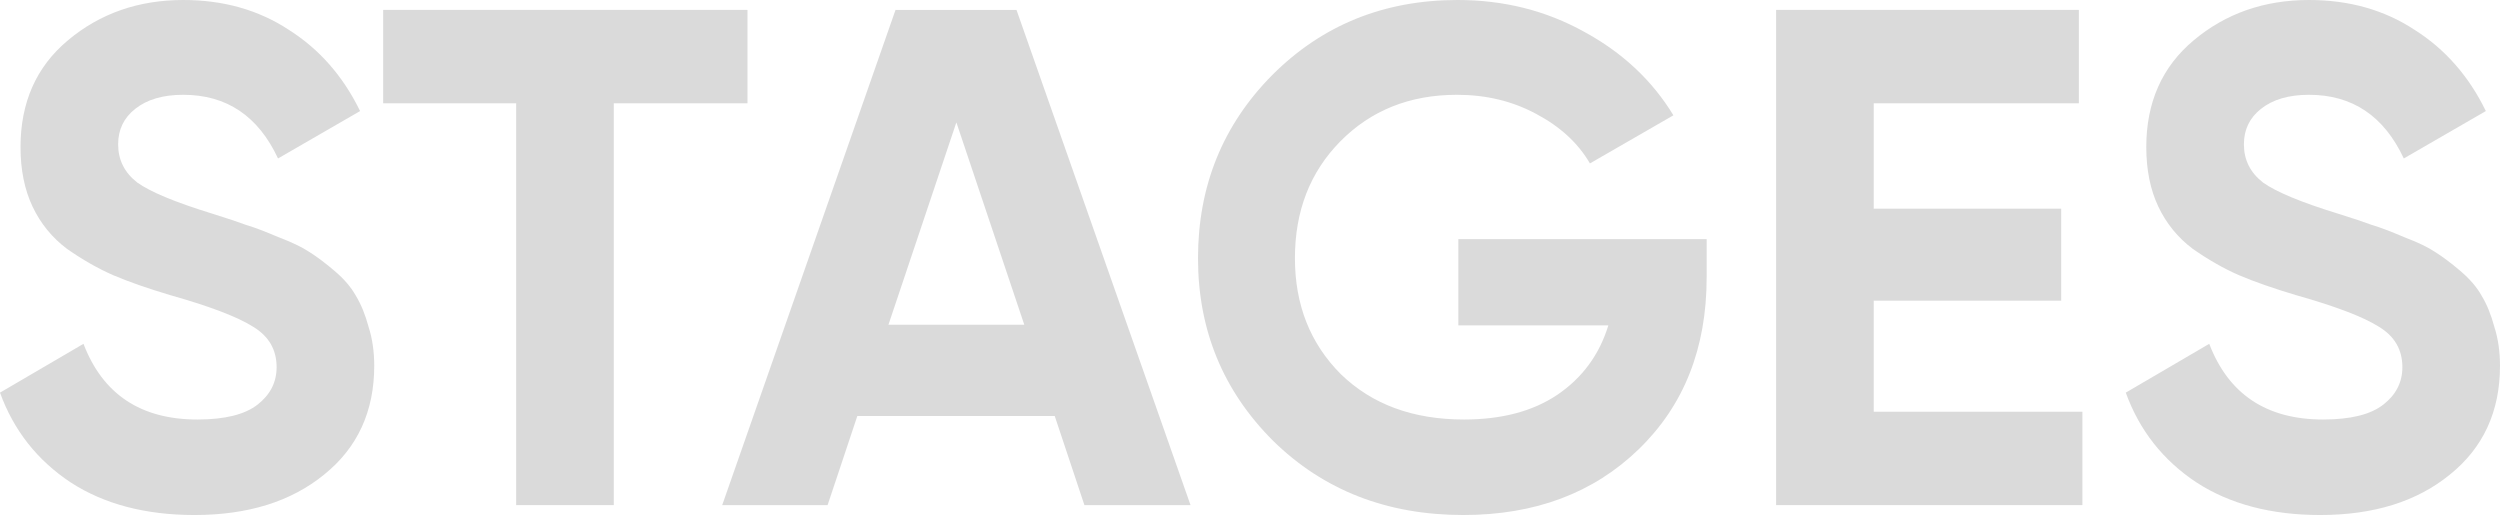 <?xml version="1.0" encoding="UTF-8"?> <svg xmlns="http://www.w3.org/2000/svg" width="4948" height="1020" viewBox="0 0 4948 1020" fill="none"> <g opacity="0.2"> <path d="M385.044 1019.32C287.966 1019.32 206.29 997.847 140.016 954.909C73.742 911.037 27.07 851.764 0 777.089L165.219 680.478C203.49 780.356 278.632 830.295 390.645 830.295C444.784 830.295 484.455 820.494 509.658 800.891C534.861 781.289 547.462 756.553 547.462 726.683C547.462 692.146 532.061 665.543 501.257 646.874C470.454 627.272 415.381 606.269 336.038 583.867C292.167 570.799 254.829 557.73 224.026 544.662C194.155 531.594 163.819 514.325 133.015 492.856C103.145 470.454 80.276 442.45 64.407 408.847C48.539 375.243 40.605 336.038 40.605 291.233C40.605 202.556 71.875 132.082 134.415 79.809C197.889 26.603 273.965 0 362.641 0C441.984 0 511.525 19.602 571.265 58.807C631.939 97.078 679.078 150.751 712.681 219.825L550.263 313.636C511.058 229.626 448.518 187.621 362.641 187.621C322.503 187.621 290.767 196.956 267.431 215.625C245.028 233.36 233.827 256.696 233.827 285.633C233.827 316.436 246.428 341.639 271.631 361.241C297.767 379.91 347.24 400.446 420.048 422.848C449.918 432.183 472.321 439.65 487.256 445.251C503.124 449.918 524.127 457.852 550.263 469.054C577.333 479.321 597.868 489.123 611.87 498.457C626.805 507.791 643.607 520.393 662.276 536.261C680.944 552.13 694.946 568.465 704.28 585.267C714.548 602.069 722.949 622.604 729.483 646.874C736.951 670.21 740.685 695.879 740.685 723.883C740.685 814.426 707.547 886.301 641.273 939.507C575.932 992.713 490.523 1019.32 385.044 1019.32Z" fill="#474747"></path> <path d="M1479.43 19.602V204.423H1214.8V999.714H1021.58V204.423H758.351V19.602H1479.43Z" fill="#474747"></path> <path d="M2146.27 999.714L2087.46 823.294H1696.82L1638.01 999.714H1429.39L1772.43 19.602H2011.85L2356.29 999.714H2146.27ZM1758.43 642.673H2027.26L1892.84 242.228L1758.43 642.673Z" fill="#474747"></path> <path d="M3377.82 473.254V548.863C3377.82 688.879 3333.01 802.292 3243.4 889.102C3153.79 975.911 3038.05 1019.32 2896.16 1019.32C2744.95 1019.32 2619.4 970.311 2519.52 872.3C2420.58 773.355 2371.1 652.941 2371.1 511.058C2371.1 368.242 2420.11 247.362 2518.12 148.417C2617.07 49.472 2739.35 0 2884.96 0C2976.44 0 3059.98 21.002 3135.59 63.007C3211.2 104.079 3270.01 159.152 3312.01 228.226L3146.79 323.437C3123.46 283.299 3087.99 250.629 3040.38 225.426C2993.71 200.223 2941.44 187.621 2883.56 187.621C2790.22 187.621 2713.21 218.425 2652.54 280.032C2592.8 340.706 2562.93 417.714 2562.93 511.058C2562.93 603.469 2593.26 680.011 2653.94 740.685C2715.54 800.425 2796.75 830.295 2897.56 830.295C2972.24 830.295 3033.85 813.96 3082.39 781.289C3131.86 747.685 3165.46 701.947 3183.2 644.074H2886.36V473.254H3377.82Z" fill="#474747"></path> <path d="M3708.48 814.893H4121.52V999.714H3515.25V19.602H4114.52V204.423H3708.48V413.047H4079.52V595.068H3708.48V814.893Z" fill="#474747"></path> <path d="M4592.36 1019.32C4495.28 1019.32 4413.61 997.847 4347.33 954.909C4281.06 911.037 4234.39 851.764 4207.32 777.089L4372.53 680.478C4410.81 780.356 4485.95 830.295 4597.96 830.295C4652.1 830.295 4691.77 820.494 4716.97 800.891C4742.18 781.289 4754.78 756.553 4754.78 726.683C4754.78 692.146 4739.38 665.543 4708.57 646.874C4677.77 627.272 4622.7 606.269 4543.35 583.867C4499.48 570.799 4462.14 557.73 4431.34 544.662C4401.47 531.594 4371.13 514.325 4340.33 492.856C4310.46 470.454 4287.59 442.45 4271.72 408.847C4255.85 375.243 4247.92 336.038 4247.92 291.233C4247.92 202.556 4279.19 132.082 4341.73 79.809C4405.21 26.603 4481.28 0 4569.96 0C4649.3 0 4718.84 19.602 4778.58 58.807C4839.25 97.078 4886.39 150.751 4920 219.825L4757.58 313.636C4718.37 229.626 4655.83 187.621 4569.96 187.621C4529.82 187.621 4498.08 196.956 4474.75 215.625C4452.34 233.36 4441.14 256.696 4441.14 285.633C4441.14 316.436 4453.74 341.639 4478.95 361.241C4505.08 379.91 4554.56 400.446 4627.36 422.848C4657.23 432.183 4679.64 439.65 4694.57 445.251C4710.44 449.918 4731.44 457.852 4757.58 469.054C4784.65 479.321 4805.18 489.123 4819.19 498.457C4834.12 507.791 4850.92 520.393 4869.59 536.261C4888.26 552.13 4902.26 568.465 4911.6 585.267C4921.86 602.069 4930.27 622.604 4936.8 646.874C4944.27 670.21 4948 695.879 4948 723.883C4948 814.426 4914.86 886.301 4848.59 939.507C4783.25 992.713 4697.84 1019.32 4592.36 1019.32Z" fill="#474747"></path> </g> </svg> 